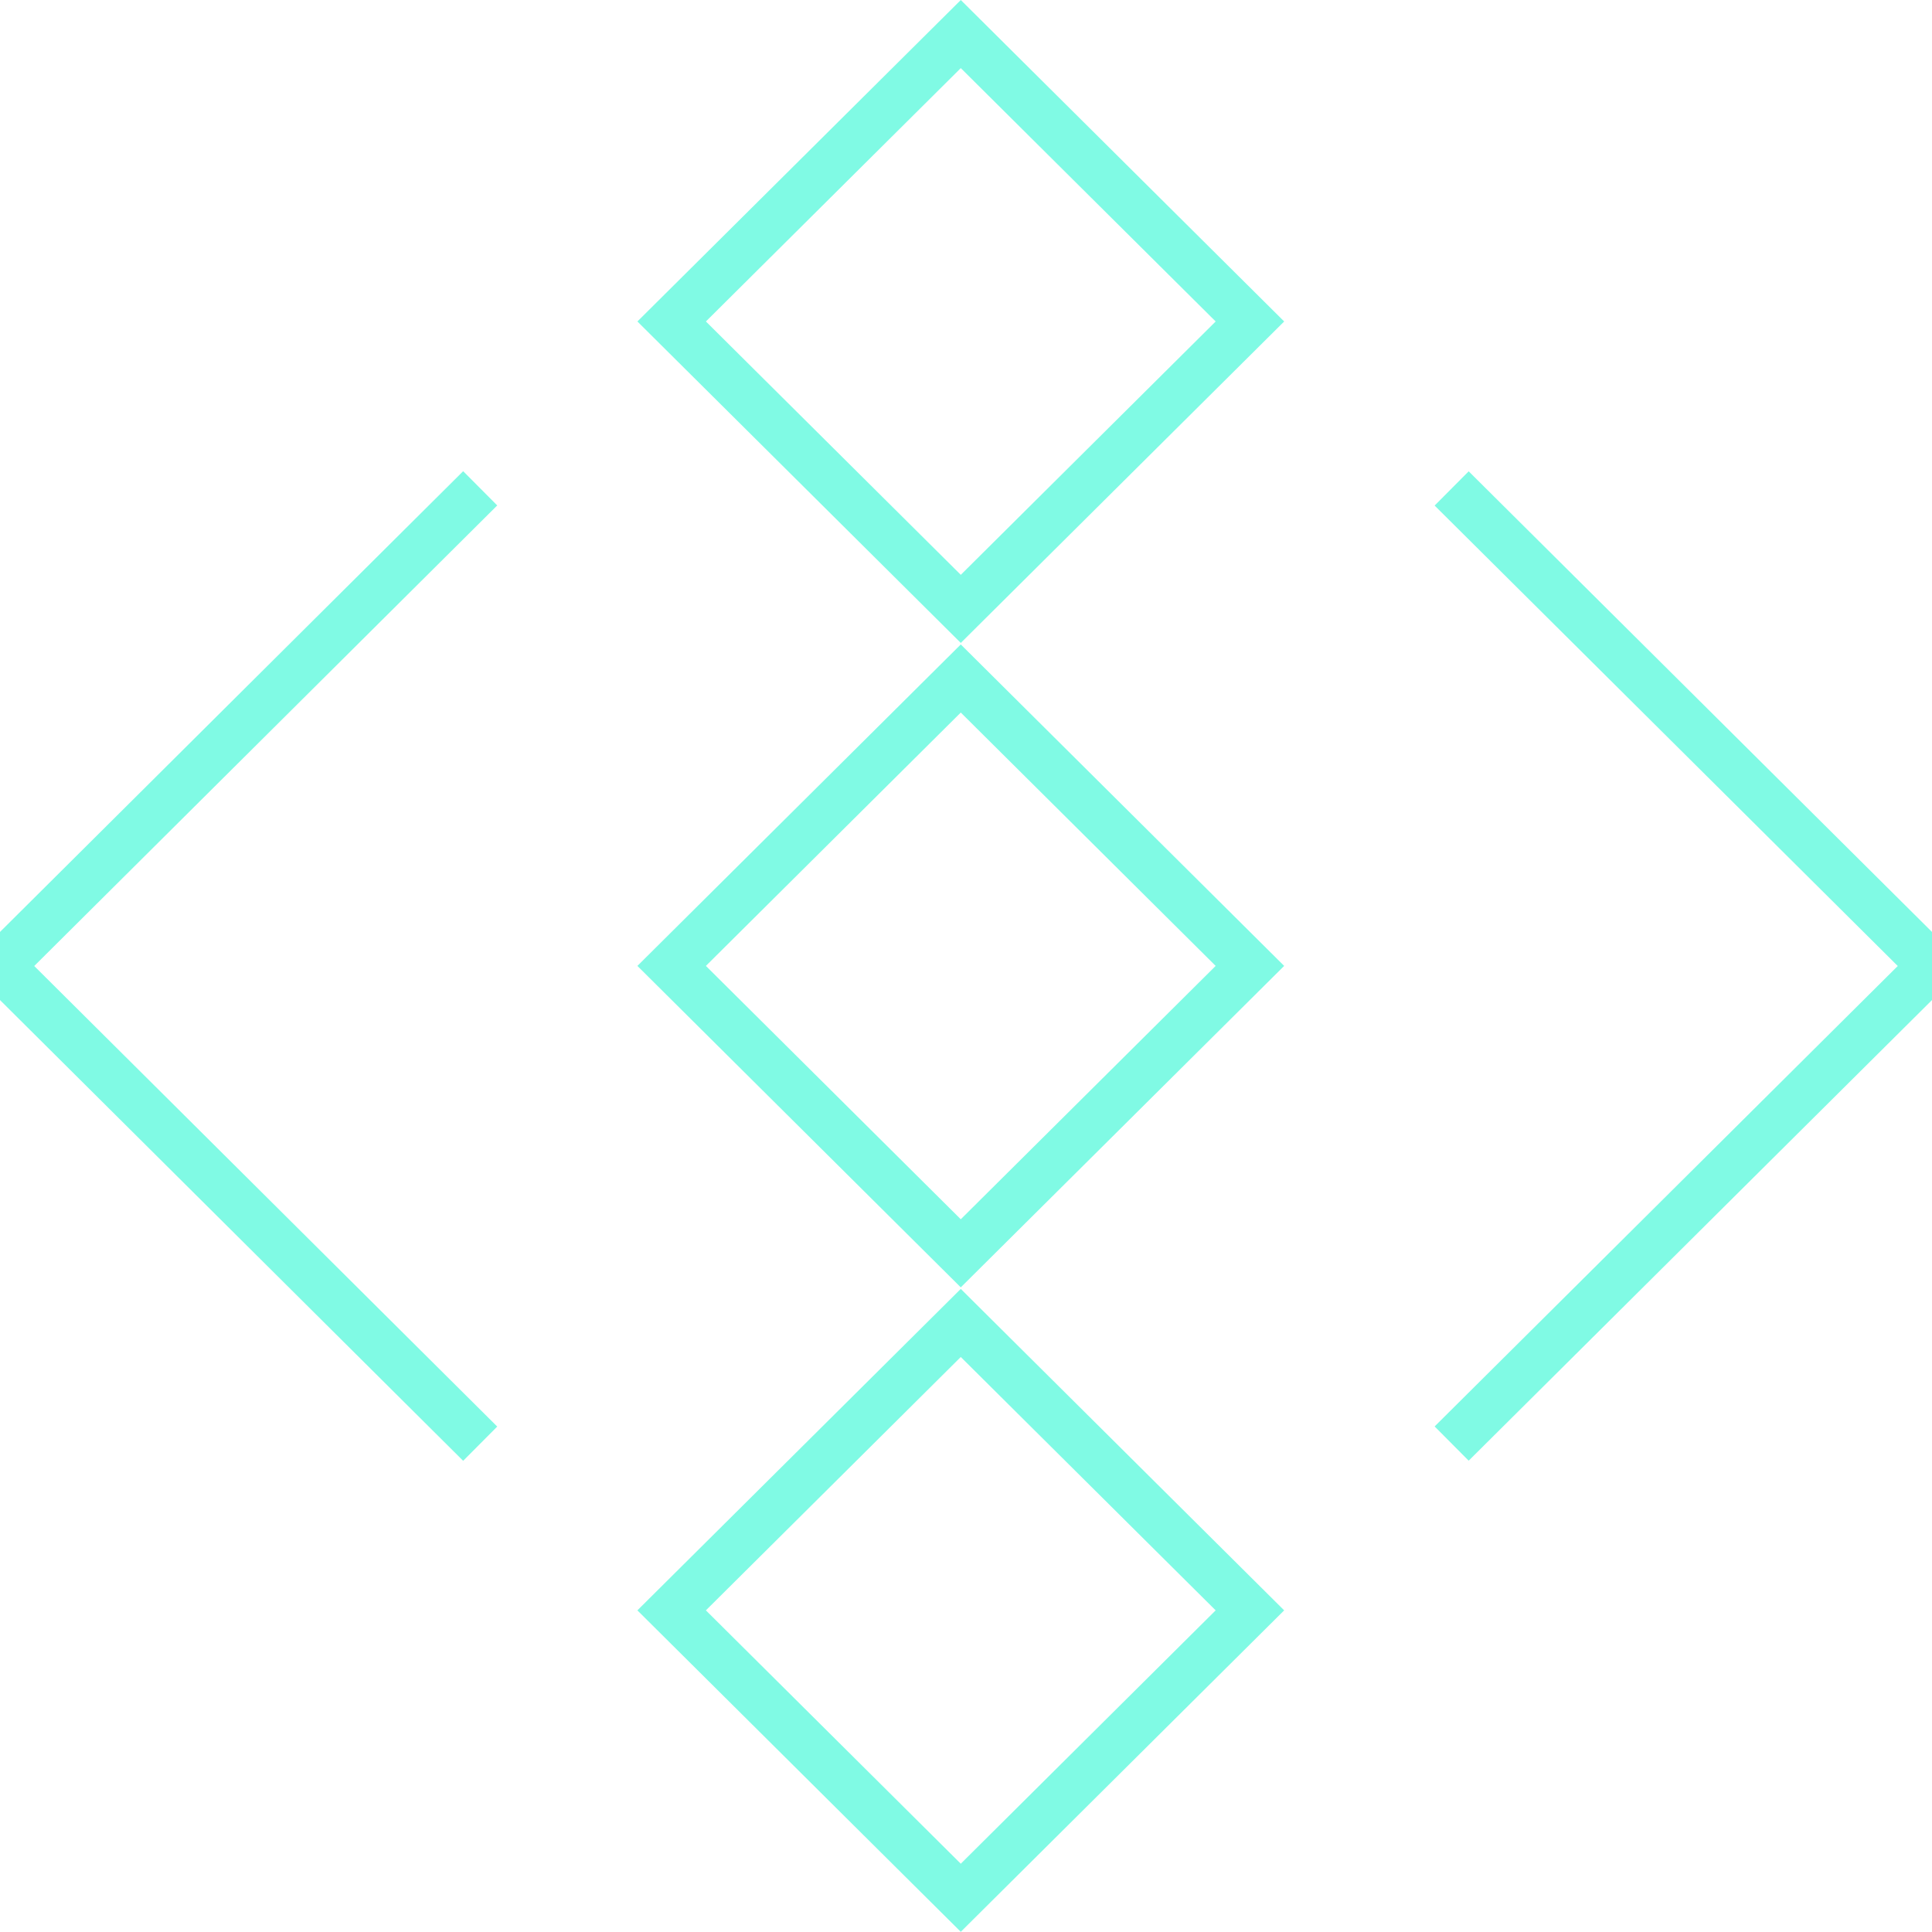 <svg xmlns="http://www.w3.org/2000/svg" viewBox="0 0 80 80" width="80" height="80" fill="none">

  <g stroke="#01F6CA" stroke-width="2" opacity=".5">

    <path class="square-1" d="M1.418 0h16.881v16.881H1.418z" transform="scale(1.003 .997) rotate(-45 30.69 -25.084)"/>

    <path class="square-2" d="M1.418 0h16.881v16.881H1.418z" transform="scale(1.003 .997) rotate(-45 62.998 -11.701)"/>

    <path class="arrows" d="M19.884 20.22 0 40l19.884 19.78M60.11 20.225 80 40 60.11 59.775"/>

    <path class="square-3" d="M1.418 0h16.881v16.881H1.418z" transform="scale(1.003 .997) rotate(-45 95.307 1.682)"/>

  </g>
</svg>
